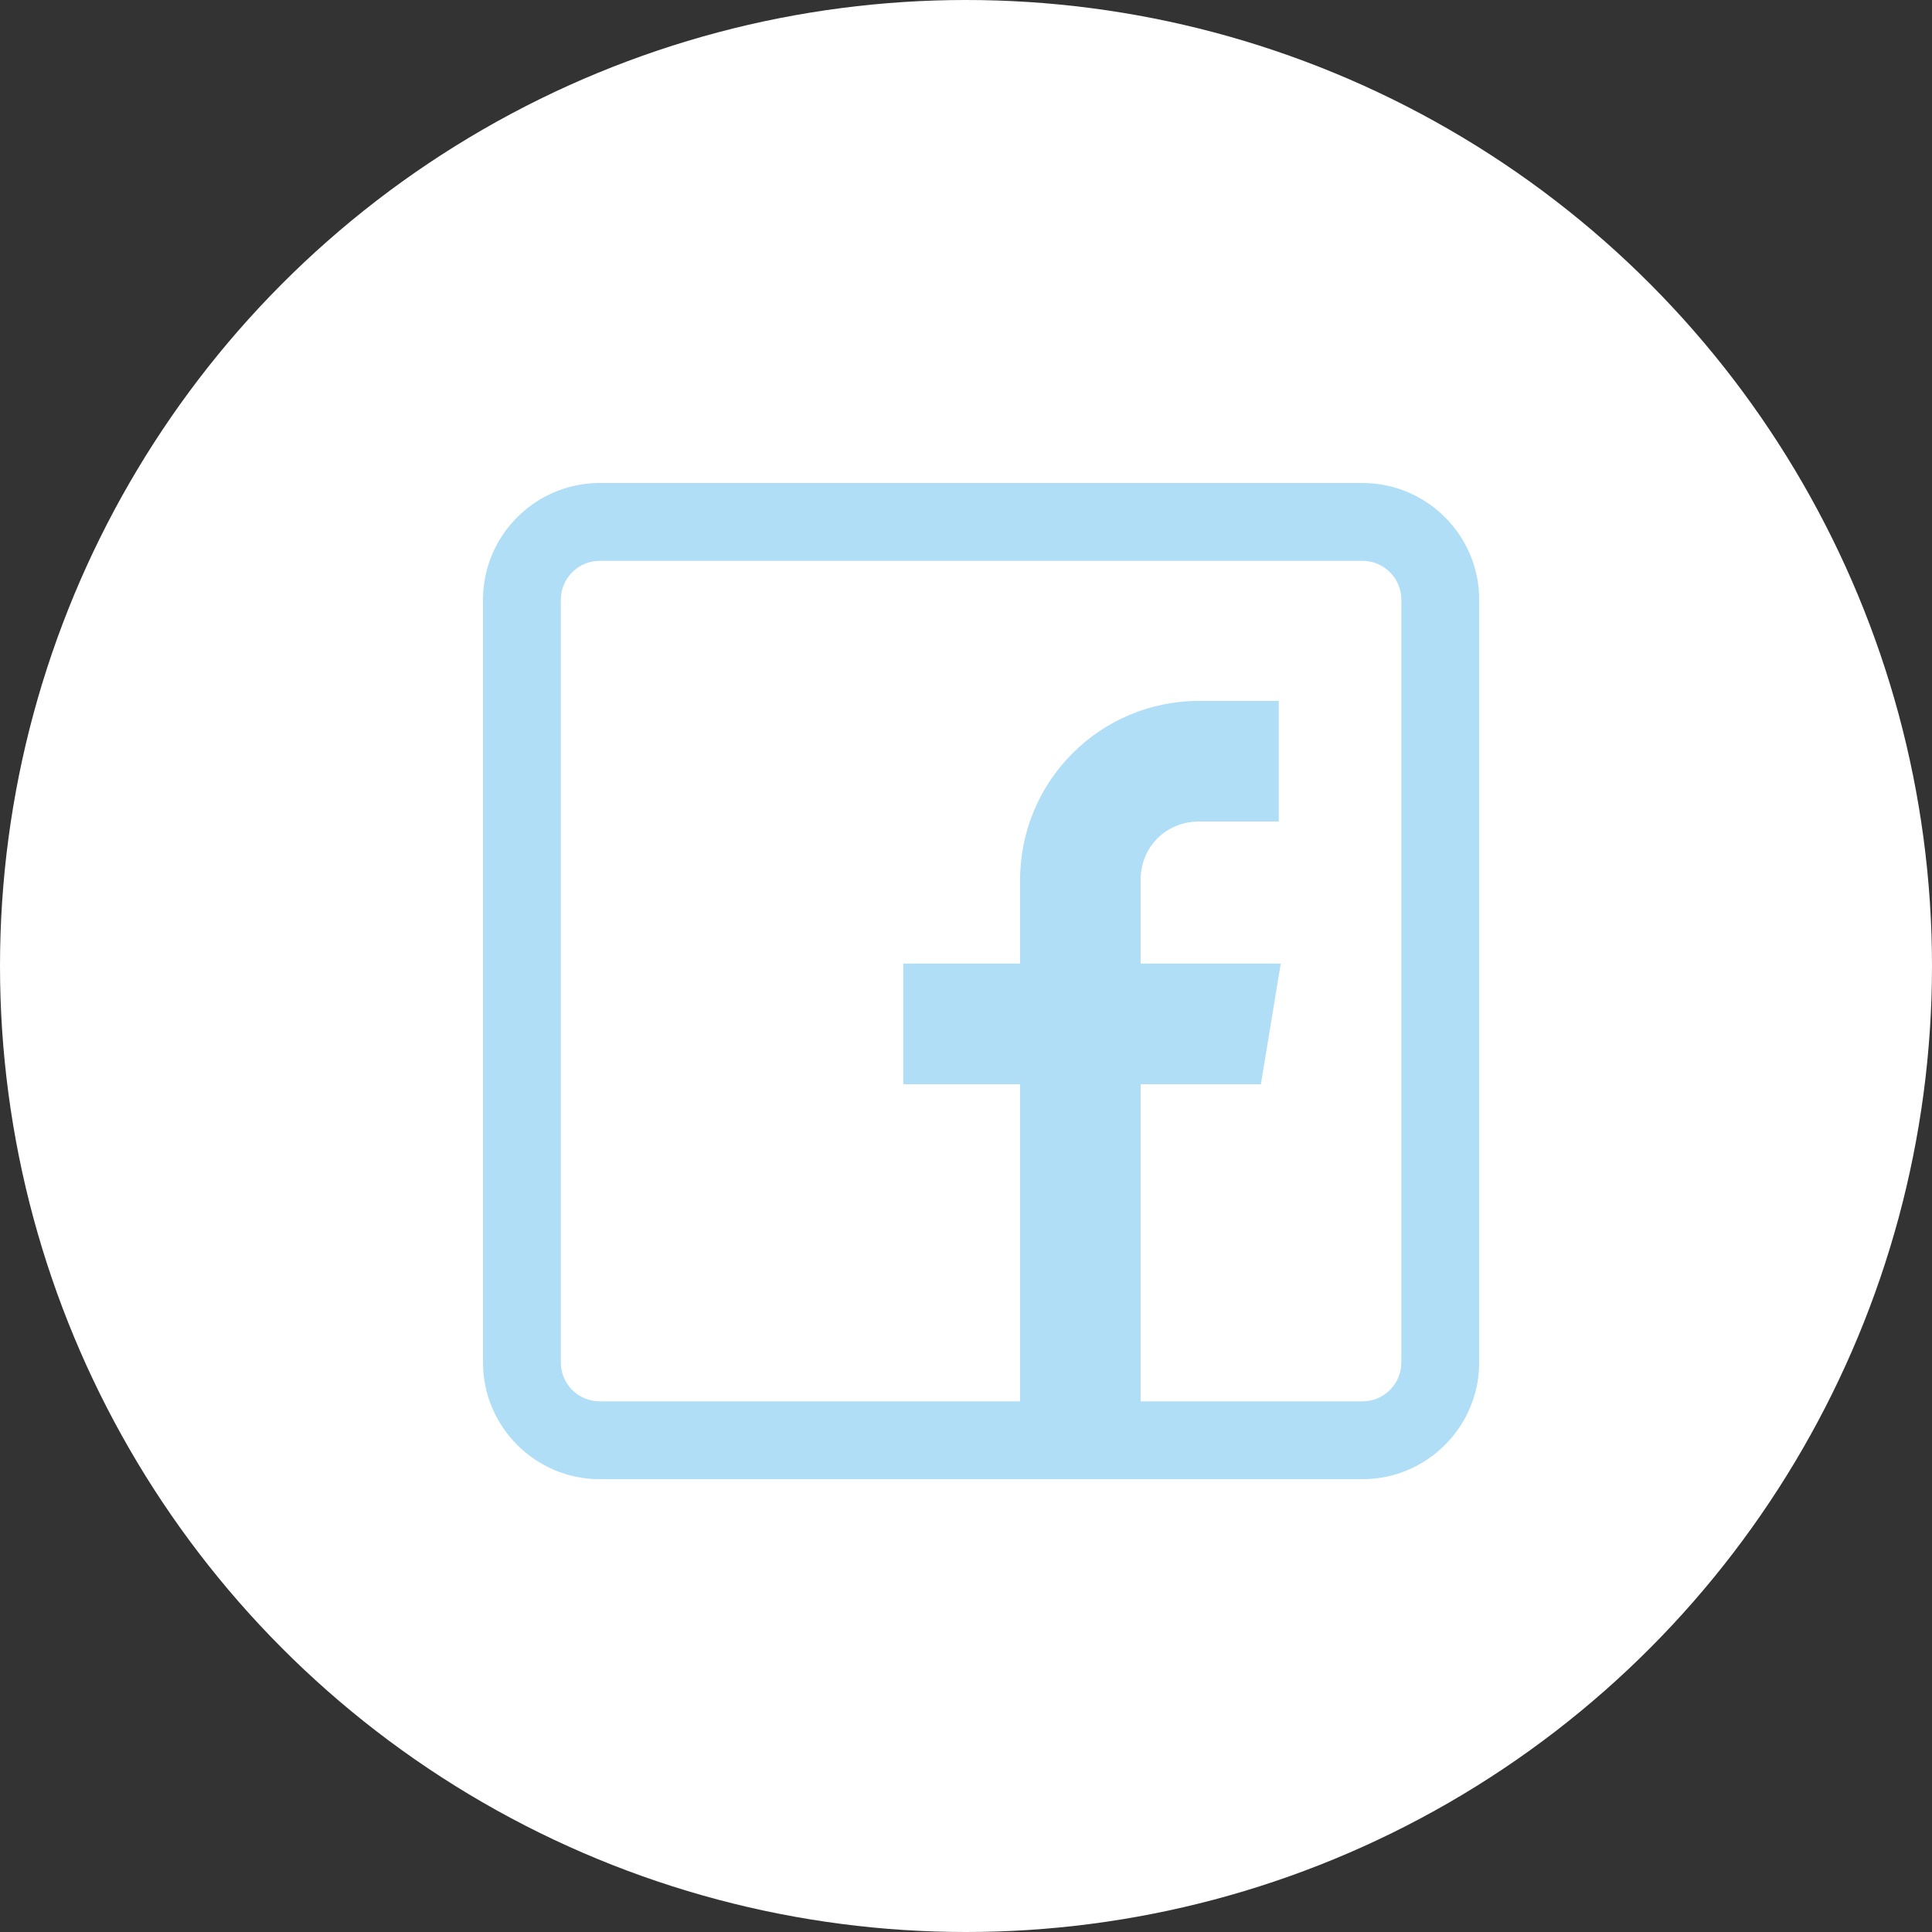 <svg width="64" height="64" viewBox="0 0 64 64" fill="none" xmlns="http://www.w3.org/2000/svg">
<rect x="0" y="0" width="64" height="64" fill="#333333" stroke="none"/>
<g clip-path="url(#clip0_87_30)">
<circle cx="32" cy="32" r="32" fill="white"/>
<g clip-path="url(#clip1_87_30)">
<path d="M45.133 16H19.867C17.735 16 16 17.735 16 19.867V45.133C16 47.265 17.735 49 19.867 49H45.133C47.265 49 49 47.265 49 45.133V19.867C49 17.735 47.265 16 45.133 16ZM46.422 45.133C46.422 45.844 45.844 46.422 45.133 46.422H37.785V35.916H41.768L42.426 31.92H37.785V29.148C37.785 28.054 38.625 27.215 39.719 27.215H42.361V23.219H39.719C36.437 23.219 33.791 25.877 33.791 29.16V31.92H29.922V35.916H33.791V46.422H19.867C19.156 46.422 18.578 45.844 18.578 45.133V19.867C18.578 19.156 19.156 18.578 19.867 18.578H45.133C45.844 18.578 46.422 19.156 46.422 19.867V45.133Z" fill="#B0DEF6"/>
</g>
</g>
<defs>
<clipPath id="clip0_87_30">
<rect width="64" height="64" fill="white"/>
</clipPath>
<clipPath id="clip1_87_30">
<rect width="33" height="33" fill="white" transform="translate(16 16)"/>
</clipPath>
</defs>
</svg>
